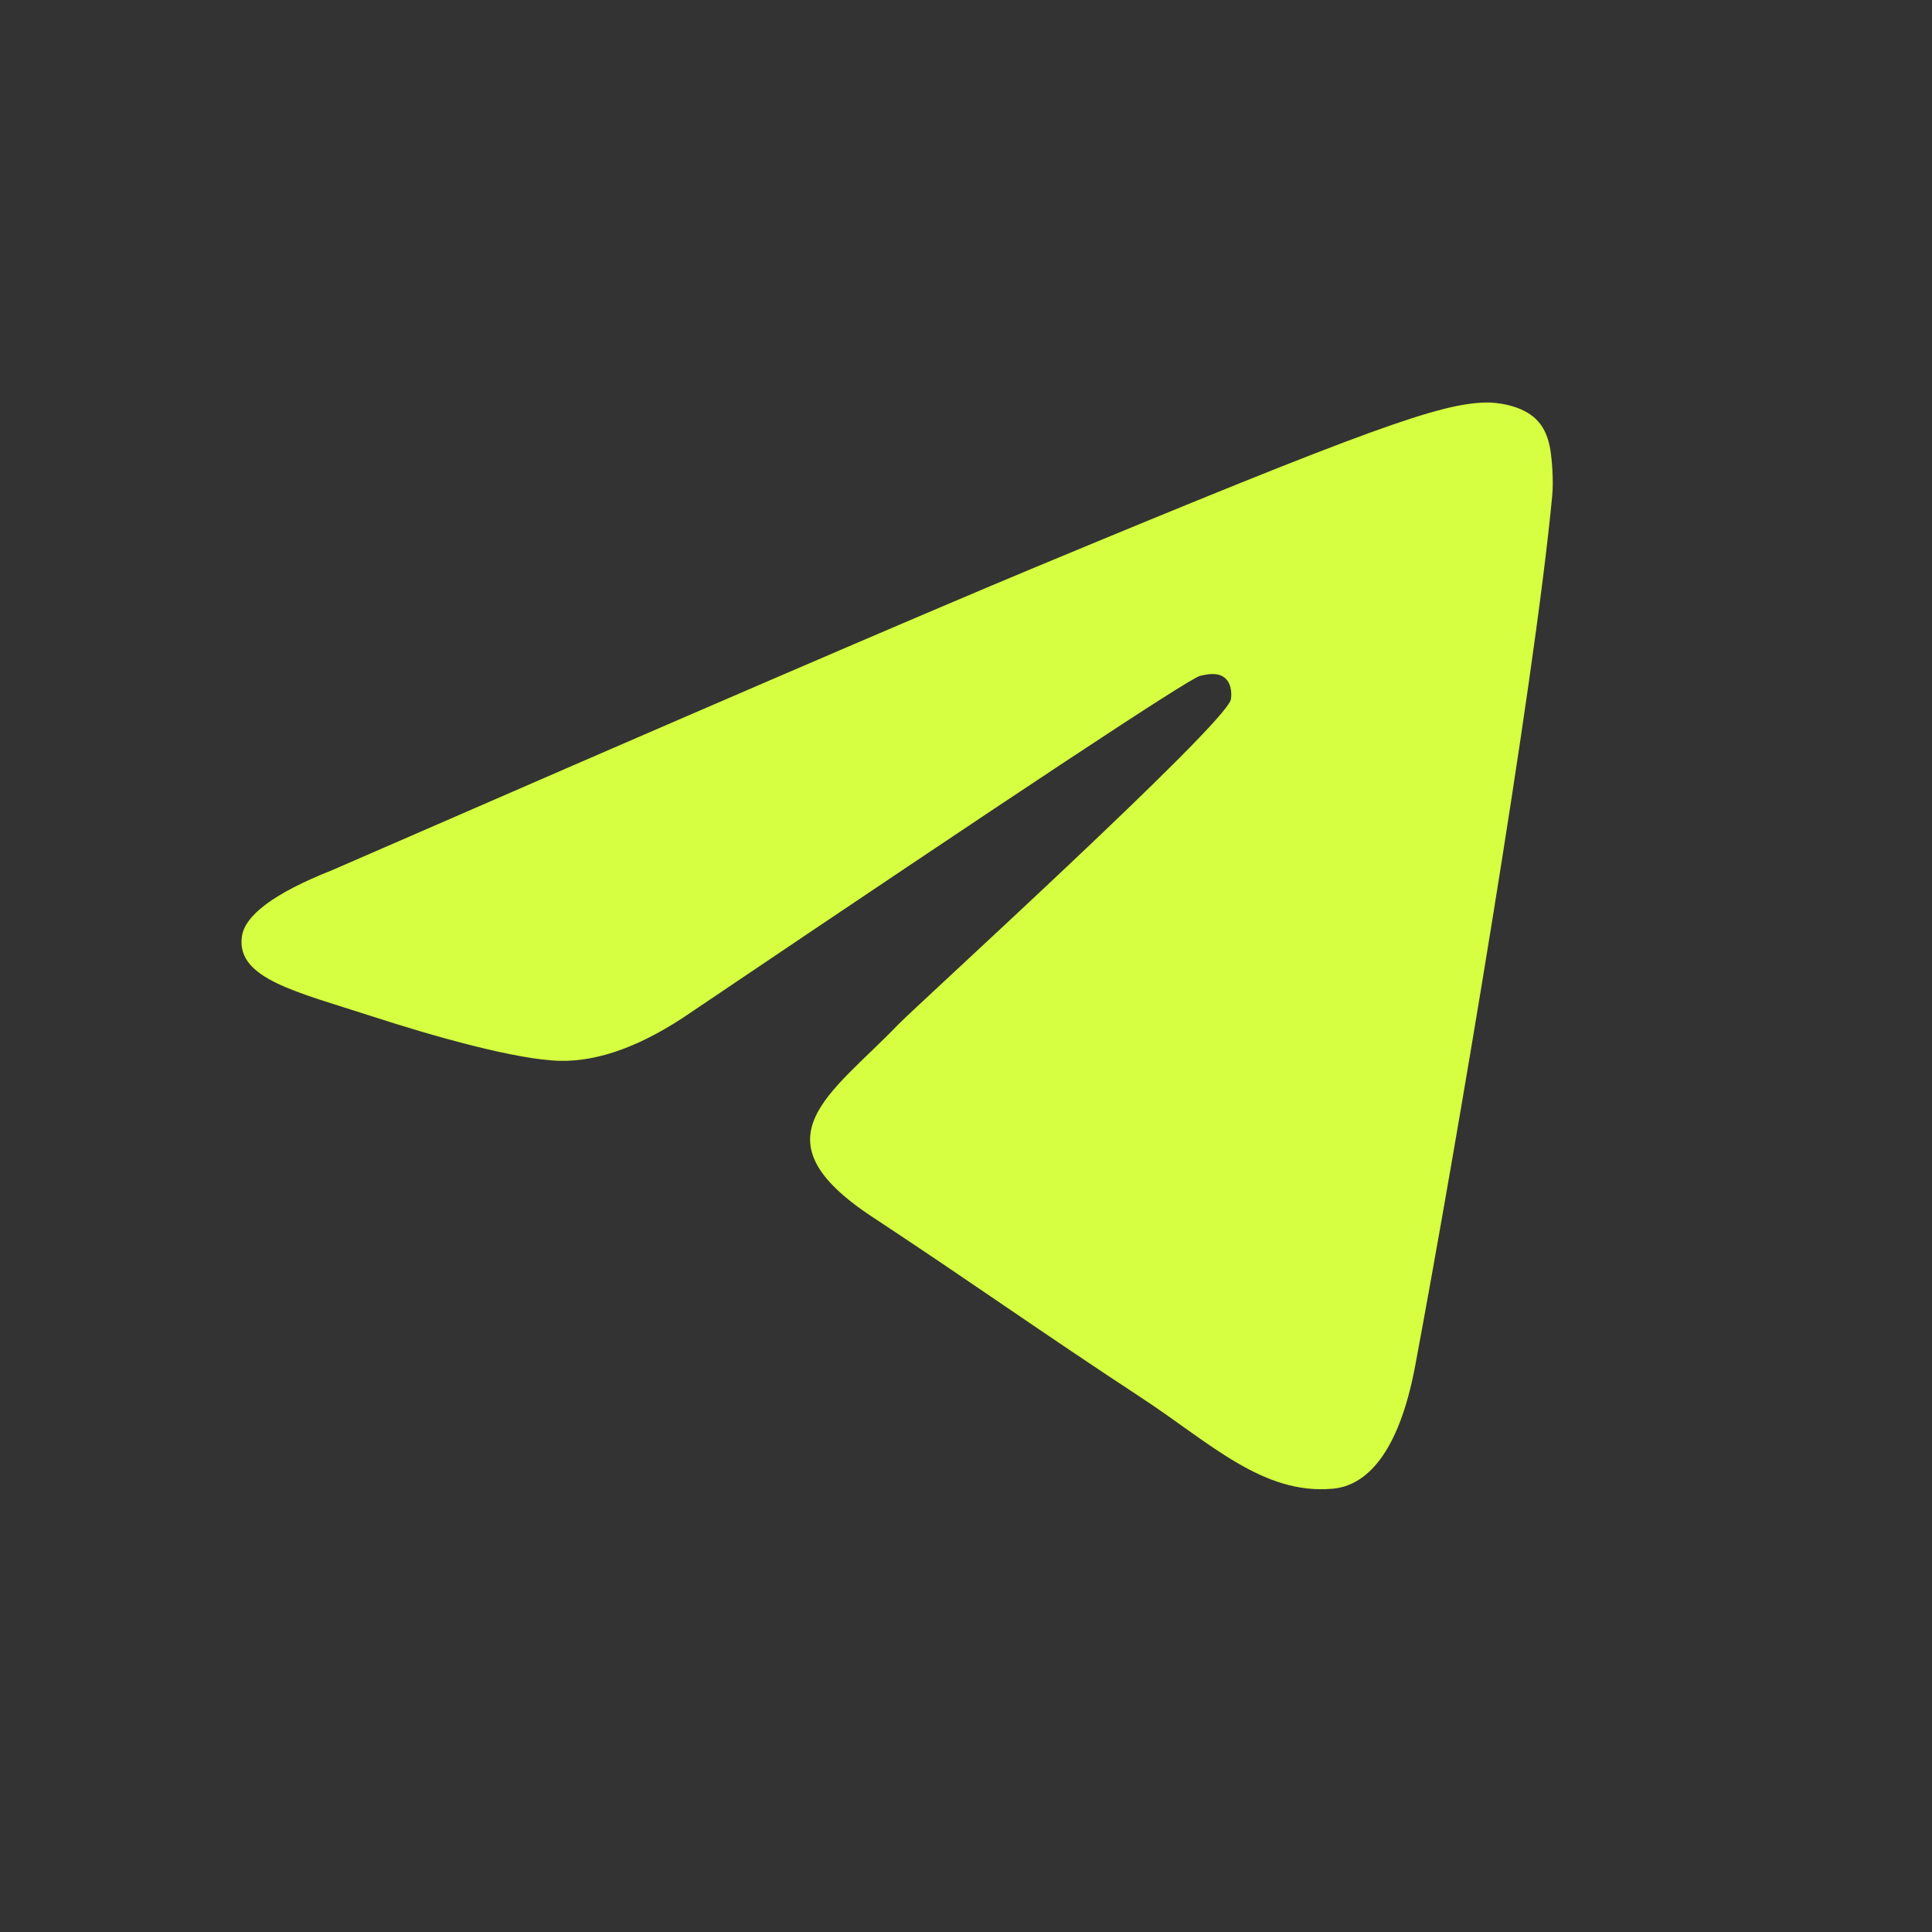<svg
  width="20"
  height="20"
  viewBox="0 0 24 24"
  fill="none"
  xmlns="http://www.w3.org/2000/svg"
>
  <rect x="0" y="0" width="24" height="24" fill="#333333" stroke="none"/>
  <path
    d="M4.12 10.812C8.493 8.907 11.409 7.651 12.867 7.044C17.034 5.311 17.898 5.01 18.463 5C18.588 4.998 18.864 5.029 19.045 5.175C19.195 5.298 19.237 5.464 19.258 5.581C19.277 5.698 19.302 5.964 19.281 6.171C19.056 8.543 18.079 14.299 17.582 16.956C17.373 18.08 16.959 18.457 16.558 18.493C15.686 18.574 15.025 17.918 14.181 17.365C12.862 16.499 12.117 15.961 10.835 15.116C9.353 14.14 10.314 13.604 11.158 12.727C11.378 12.498 15.217 9.007 15.29 8.69C15.299 8.651 15.309 8.503 15.22 8.425C15.133 8.347 15.004 8.374 14.91 8.395C14.777 8.425 12.67 9.819 8.582 12.577C7.984 12.988 7.443 13.188 6.956 13.178C6.421 13.166 5.39 12.875 4.624 12.626C3.686 12.321 2.938 12.159 3.004 11.64C3.037 11.37 3.409 11.094 4.12 10.812Z"
    fill="#D5FF40"
  />
</svg>
